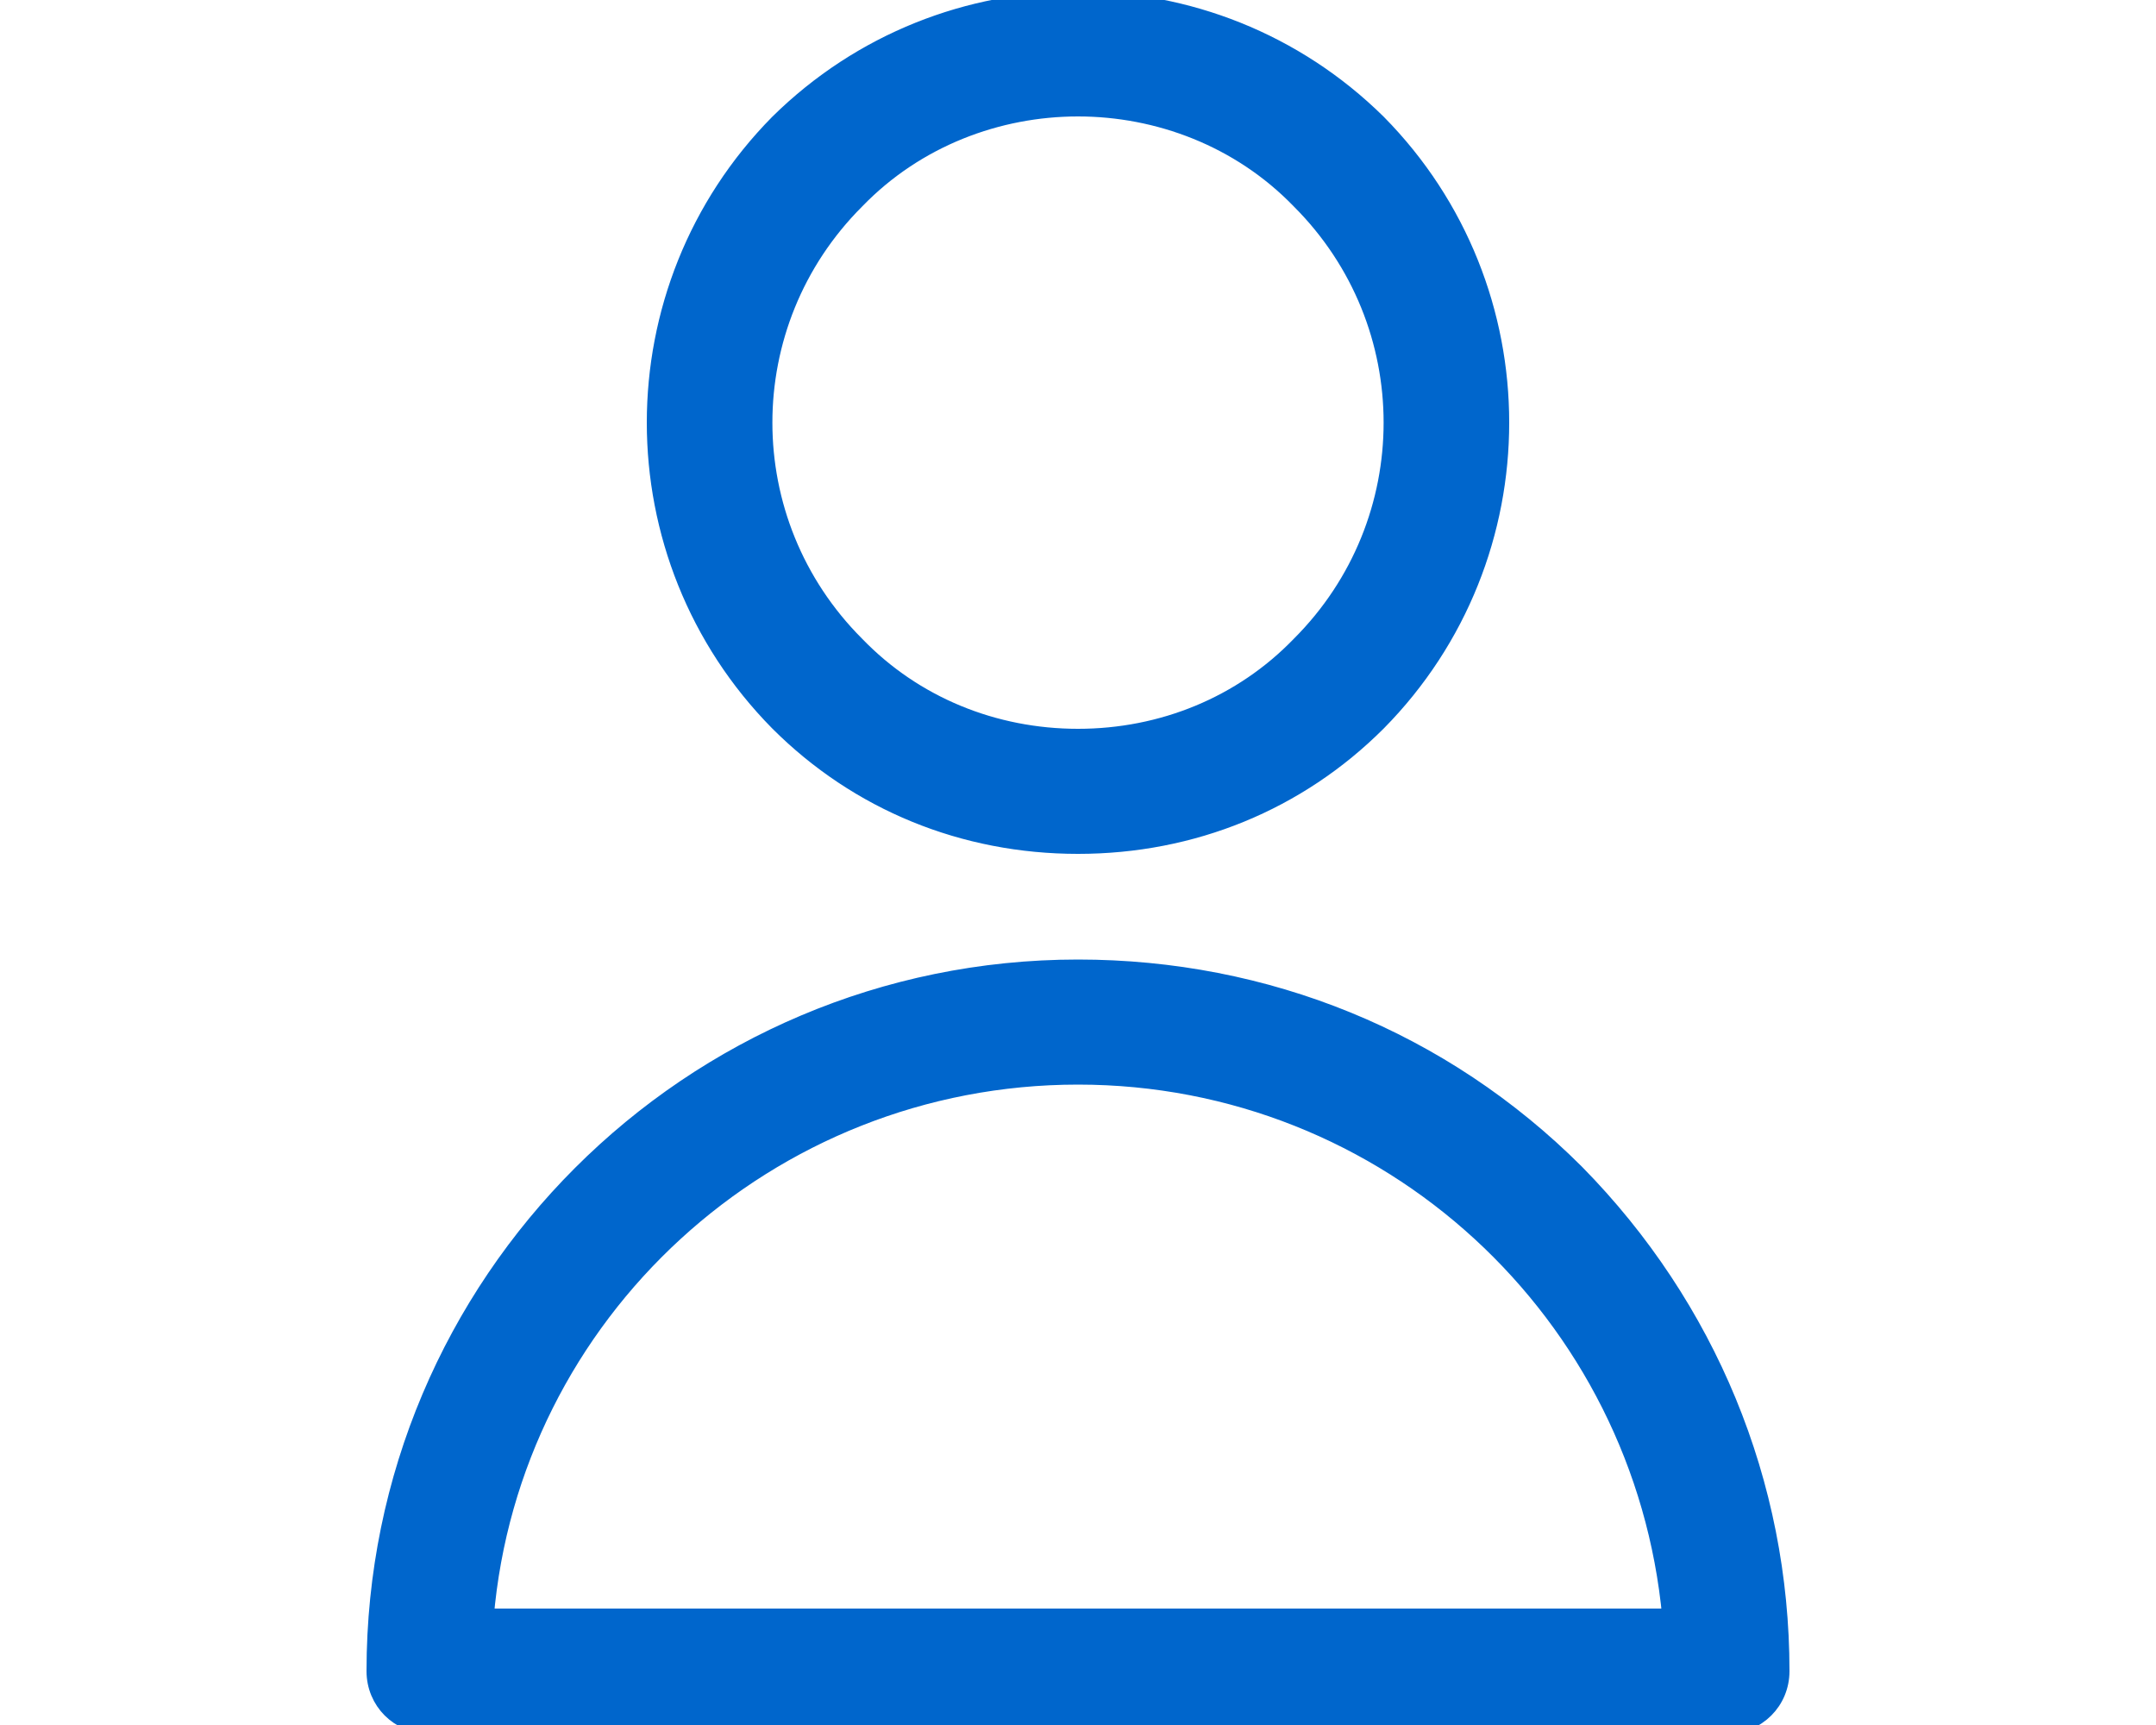 <svg version="1.2" xmlns="http://www.w3.org/2000/svg" viewBox="0 0 100 80" width="25" height="20">
    <title>icon_user-svg</title>
    <style>
        .s0 { fill: #0066cc;stroke: #0066cc;stroke-width: .8 }
    </style>
    <g id="Layer">
        <path id="Layer" fill-rule="evenodd" class="s0" d="m80.1 80h-60.2c-1.4 0-2.5-1.1-2.5-2.5 0-18 14.6-32.6 32.6-32.6 8.7 0 16.9 3.3 23.1 9.5 6.1 6.2 9.5 14.4 9.5 23.1 0 1.4-1.1 2.5-2.5 2.5zm-57.6-5h55c-1.3-14.1-13.1-25.1-27.5-25.1-14.4 0-26.3 11-27.5 25.1z"/>
        <path id="Layer" fill-rule="evenodd" class="s0" d="m50 39.2c-5.3 0-10.2-2-13.9-5.7-7.6-7.7-7.6-20.1 0-27.8 7.7-7.6 20.1-7.6 27.8 0 7.6 7.7 7.6 20.1 0 27.8-3.7 3.7-8.6 5.7-13.9 5.7zm0-34.2c-3.7 0-7.5 1.4-10.3 4.3-5.7 5.7-5.7 14.9 0 20.6 2.7 2.8 6.4 4.3 10.3 4.3 3.9 0 7.6-1.5 10.3-4.3 5.7-5.7 5.7-14.9 0-20.6-2.8-2.9-6.6-4.3-10.3-4.3z"/>
    </g>
</svg>
